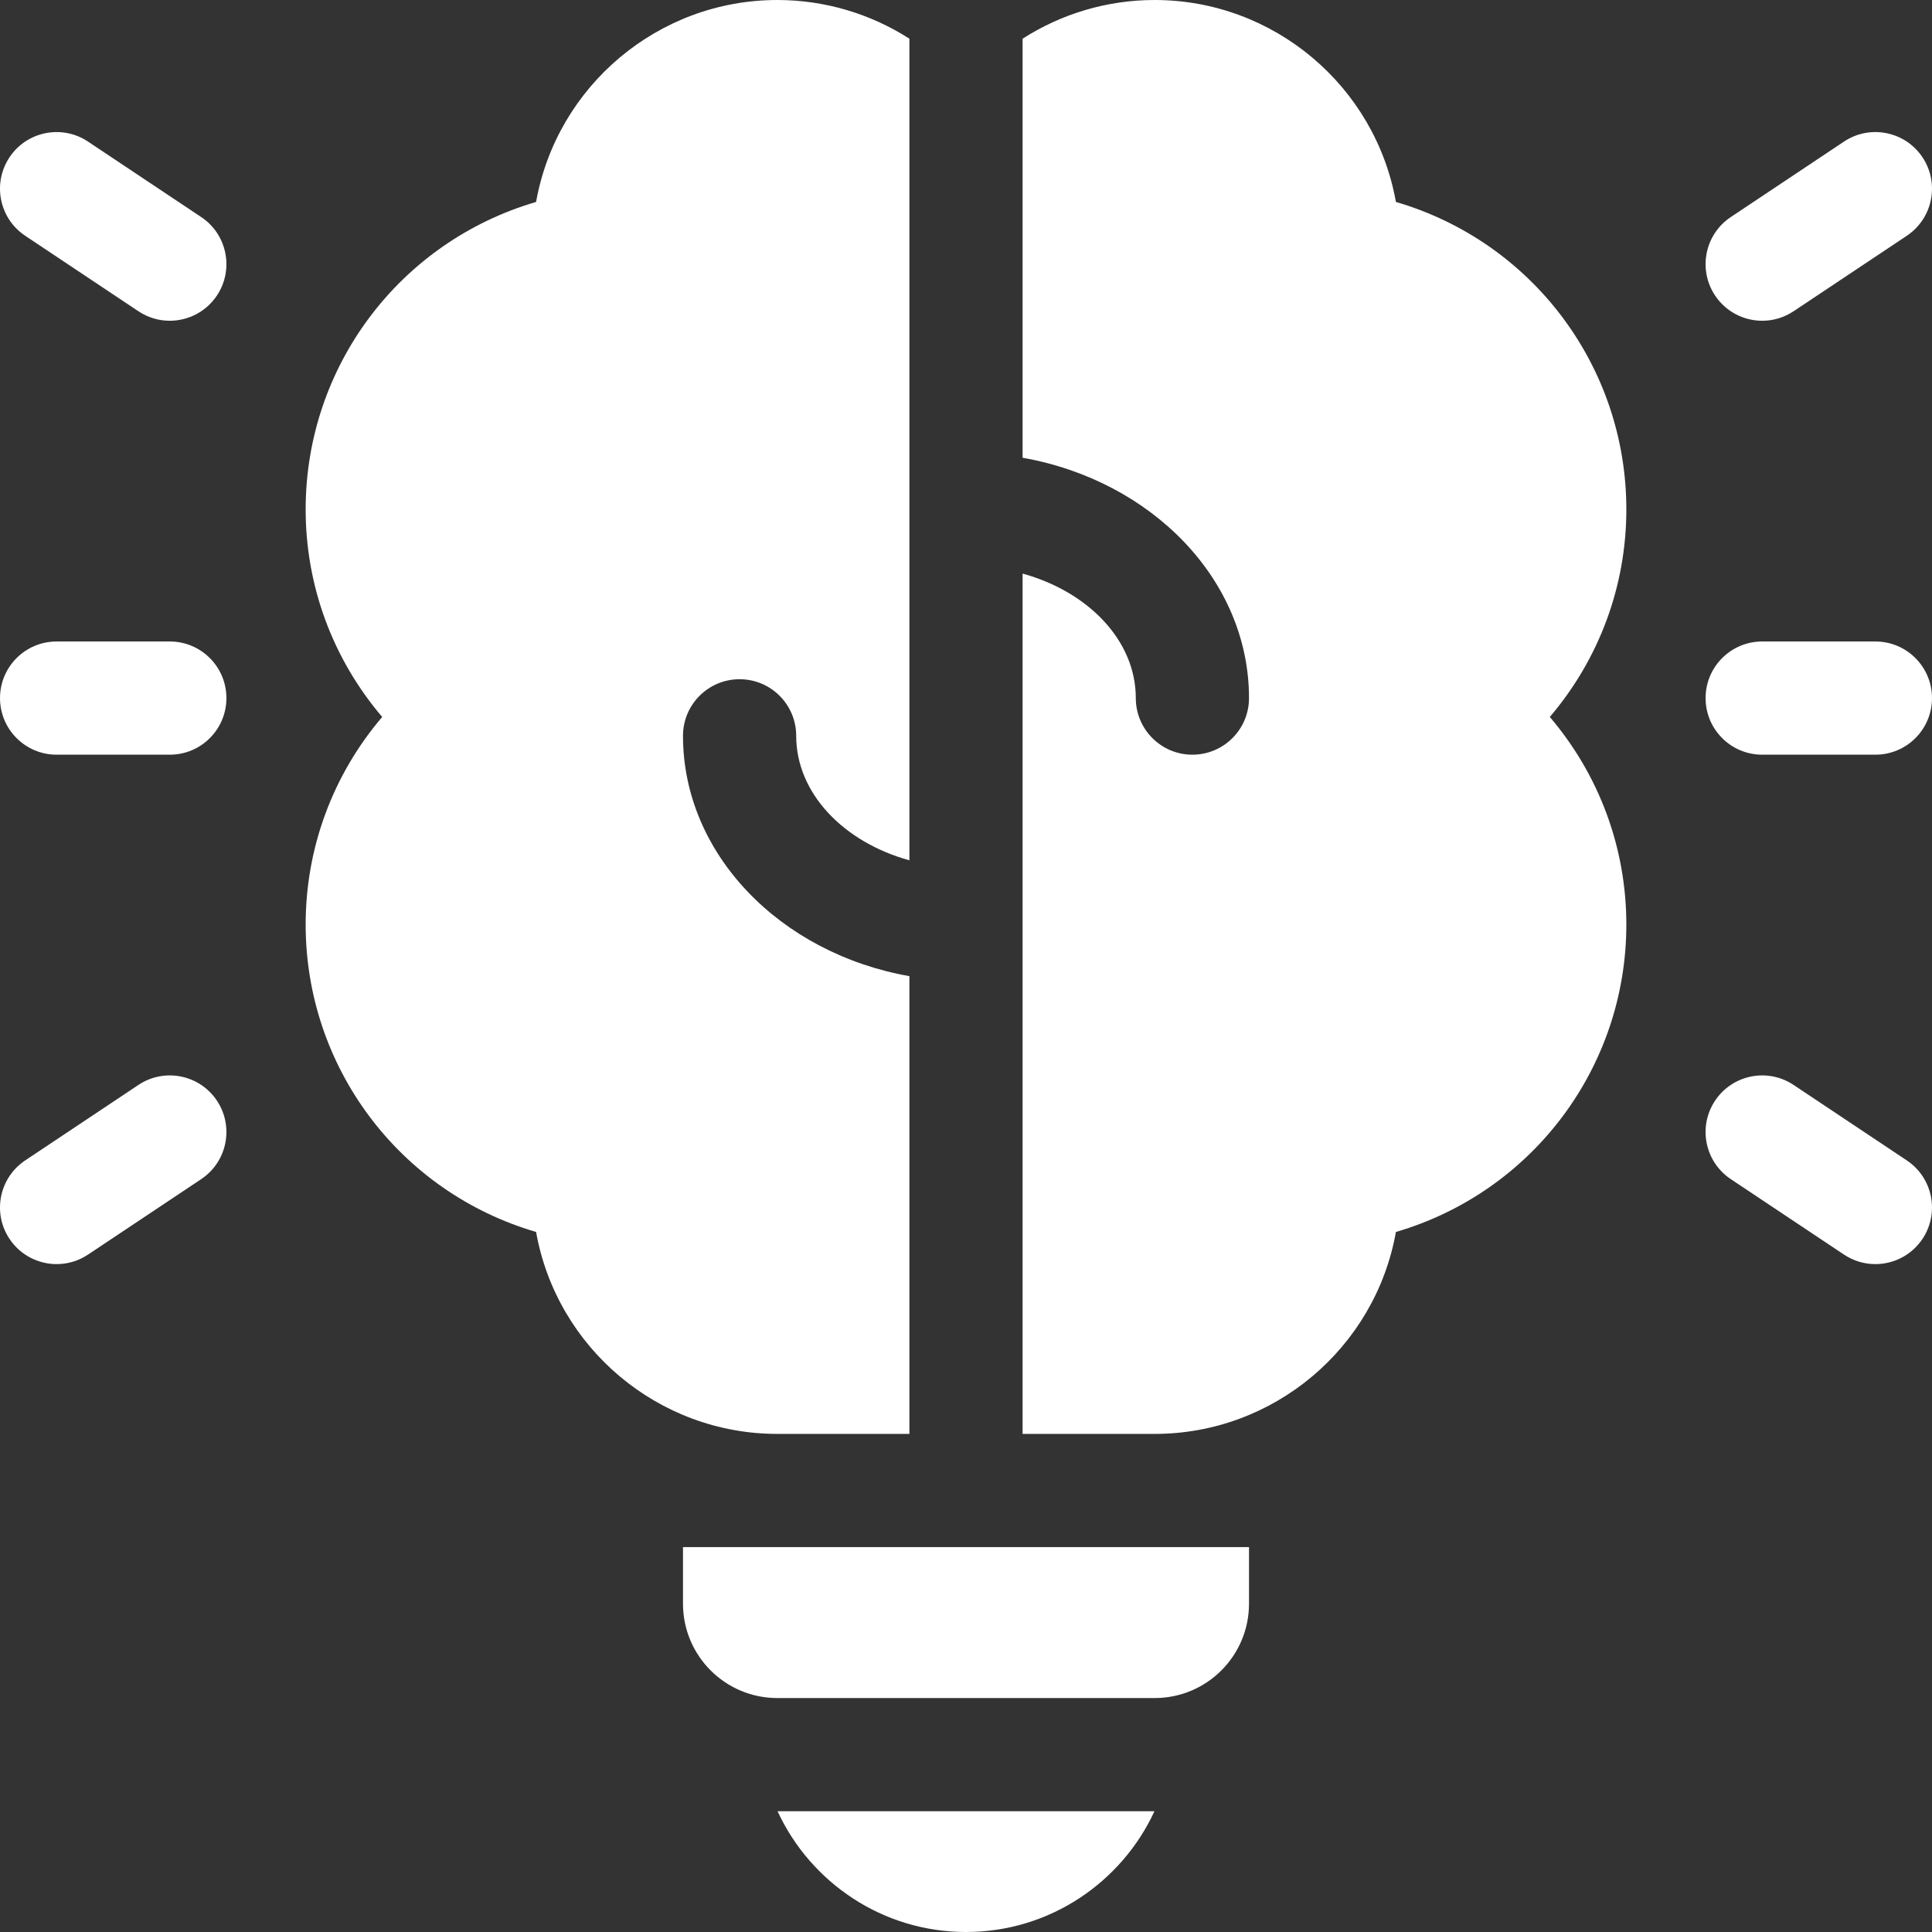 <?xml version="1.0" encoding="UTF-8"?> <svg xmlns="http://www.w3.org/2000/svg" width="512" height="512" viewBox="0 0 512 512" fill="none"><rect x="0" y="0" width="512" height="512" fill="#333333" stroke="none"/> <g clip-path="url(#clip0_1_29)"> <path d="M256.001 511.999C278.119 511.999 297.217 498.868 305.942 479.999H206.06C214.785 498.868 233.883 511.999 256.001 511.999V511.999Z" fill="white"></path> <path d="M241.001 380V258.692C206.809 252.654 181.001 226.391 181.001 195.001C181.001 186.717 187.717 180.001 196.001 180.001C204.285 180.001 211.001 186.717 211.001 195.001C211.001 210.21 223.542 223.178 241.001 227.994V10.254C230.705 3.66 218.621 0.002 206.001 0.002C174.456 0.002 147.548 22.779 142.067 53.52C105.944 64.084 81.002 97.122 81.002 135.001C81.002 155.255 88.171 174.611 101.285 190.001C88.172 205.391 81.002 224.747 81.002 245.001C81.002 282.88 105.944 315.918 142.067 326.482C147.547 357.222 174.456 380 206.001 380H241.001Z" fill="white"></path> <path d="M181.001 425C181.001 438.807 192.194 450 206.001 450H306.001C319.808 450 331.001 438.807 331.001 425V410H181.001V425Z" fill="white"></path> <path d="M369.933 53.519C364.453 22.779 337.545 0.001 305.999 0.001C293.379 0.001 281.295 3.659 270.999 10.253V121.309C305.191 127.348 330.999 153.611 330.999 185.001C330.999 193.285 324.283 200.001 315.999 200.001C307.715 200.001 300.999 193.285 300.999 185.001C300.999 169.792 288.458 156.824 270.999 152.008V380H305.999C337.544 380 364.453 357.223 369.933 326.482C406.056 315.918 430.998 282.879 430.998 245.001C430.998 224.747 423.828 205.391 410.716 190.001C423.828 174.611 430.998 155.255 430.998 135.001C430.999 97.121 406.056 64.084 369.933 53.519V53.519Z" fill="white"></path> <path d="M467.012 85.004C462.165 85.004 457.408 82.658 454.517 78.322C449.922 71.429 451.785 62.116 458.678 57.521L488.678 37.521C495.57 32.924 504.884 34.788 509.479 41.681C514.074 48.574 512.211 57.887 505.318 62.482L475.318 82.482C472.762 84.187 469.871 85.004 467.012 85.004Z" fill="white"></path> <path d="M496.985 335.002C494.126 335.002 491.235 334.186 488.678 332.481L458.678 312.481C451.785 307.886 449.922 298.573 454.517 291.68C459.113 284.786 468.427 282.925 475.318 287.52L505.318 307.52C512.211 312.115 514.074 321.428 509.479 328.321C506.589 332.656 501.832 335.002 496.985 335.002V335.002Z" fill="white"></path> <path d="M44.988 85.004C42.129 85.004 39.238 84.188 36.681 82.483L6.681 62.483C-0.212 57.888 -2.075 48.575 2.52 41.682C7.116 34.788 16.43 32.926 23.321 37.522L53.321 57.522C60.214 62.117 62.077 71.43 57.482 78.323C54.592 82.658 49.835 85.004 44.988 85.004Z" fill="white"></path> <path d="M15.015 335.002C10.168 335.002 5.411 332.656 2.52 328.32C-2.075 321.427 -0.212 312.114 6.681 307.519L36.681 287.519C43.573 282.922 52.887 284.786 57.482 291.679C62.077 298.572 60.214 307.885 53.321 312.48L23.321 332.48C20.765 334.185 17.874 335.002 15.015 335.002V335.002Z" fill="white"></path> <path d="M45.002 200.001H15.002C6.718 200.001 0.002 193.285 0.002 185.001C0.002 176.717 6.718 170.001 15.002 170.001H45.002C53.286 170.001 60.002 176.717 60.002 185.001C60.002 193.285 53.286 200.001 45.002 200.001Z" fill="white"></path> <path d="M496.999 200.001H466.999C458.715 200.001 451.999 193.285 451.999 185.001C451.999 176.717 458.715 170.001 466.999 170.001H496.999C505.283 170.001 511.999 176.717 511.999 185.001C511.999 193.285 505.283 200.001 496.999 200.001V200.001Z" fill="white"></path> </g> <defs> <clipPath id="clip0_1_29"> <rect width="512" height="512" fill="white"></rect> </clipPath> </defs> </svg> 